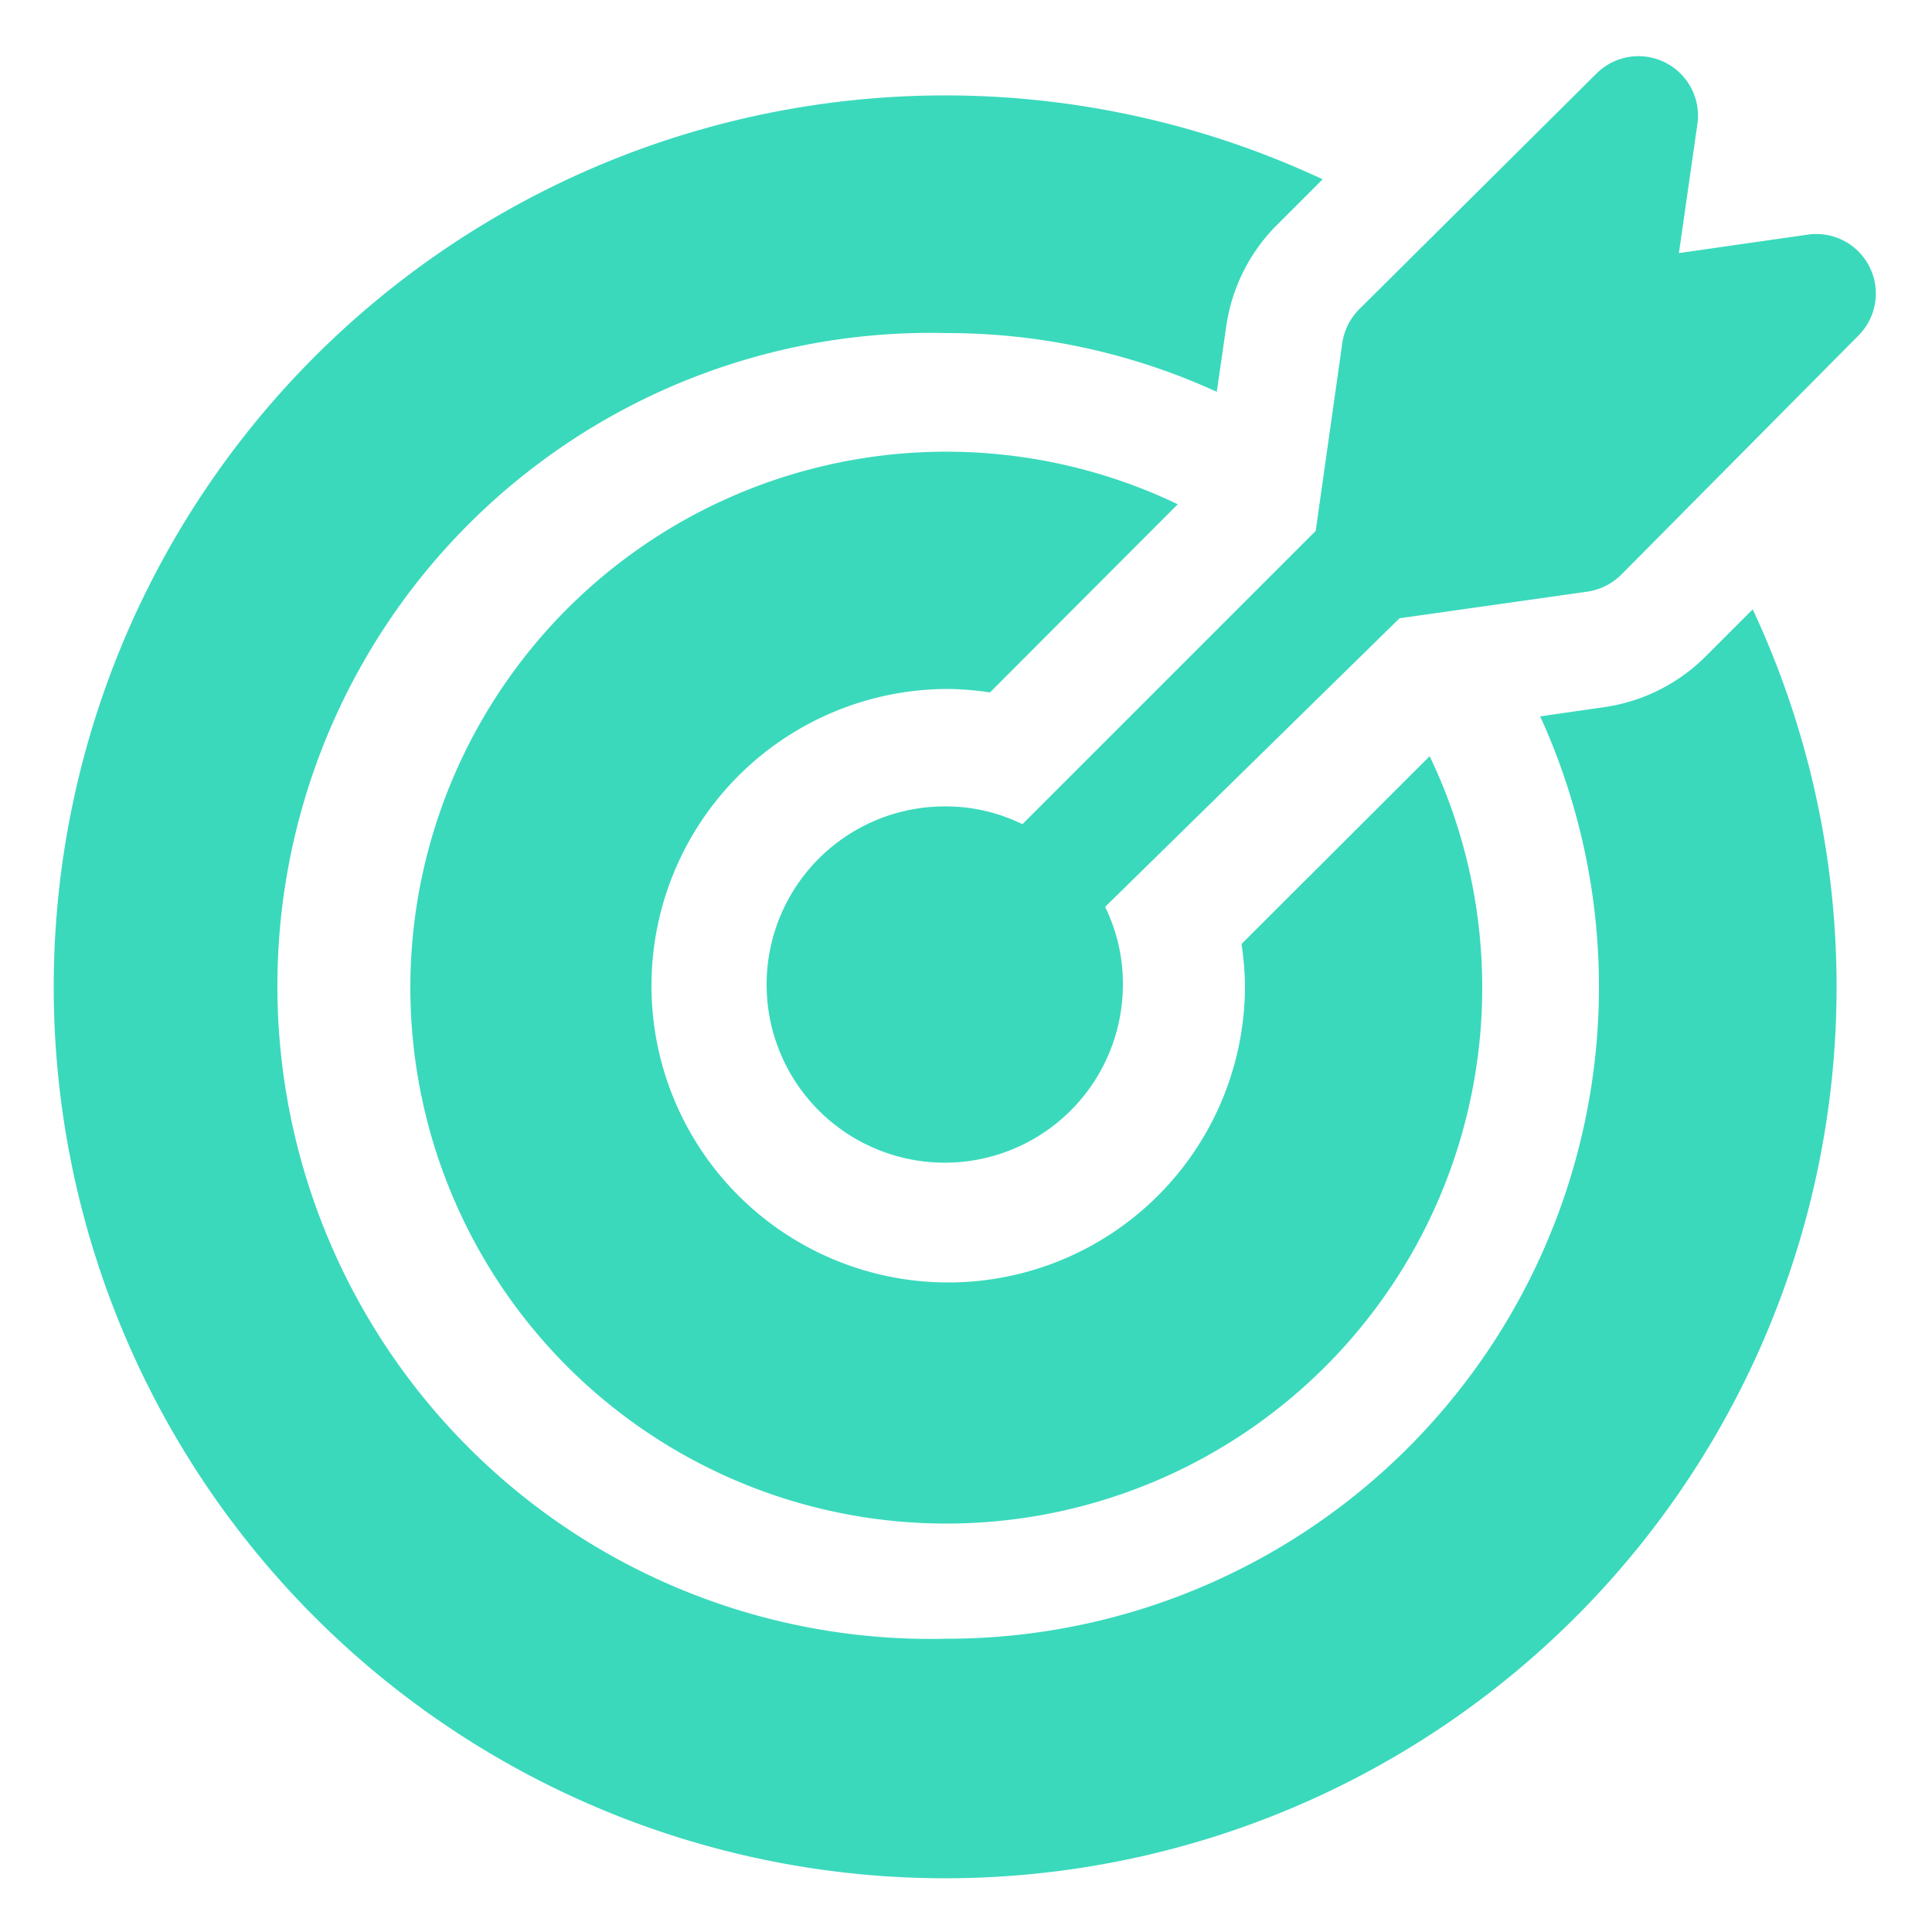 <svg id="Layer_1" data-name="Layer 1" xmlns="http://www.w3.org/2000/svg" viewBox="0 0 50 50"><defs><style>.cls-1{fill:#3ad9bc;}</style></defs><path class="cls-1" d="M46.8,6.07l-3.35.48.48-3.35a1.54,1.54,0,0,0-2.61-1.3L35.18,8a1.55,1.55,0,0,0-.44.87l-.69,4.87-7.59,7.59a4.49,4.49,0,0,0-2-.46,4.61,4.61,0,1,0,4.6,4.6,4.49,4.49,0,0,0-.46-2L36.22,16l4.87-.69a1.55,1.55,0,0,0,.87-.44L48.1,8.68a1.54,1.54,0,0,0-1.3-2.61Z"/><path class="cls-1" d="M37,19.57l-4.87,4.86a7.87,7.87,0,0,1,.09,1.08,7.68,7.68,0,1,1-7.68-7.68,7.87,7.87,0,0,1,1.08.09l4.86-4.87A13.87,13.87,0,1,0,37,19.57Z"/><path class="cls-1" d="M45.36,15.77,44.13,17a4.64,4.64,0,0,1-2.61,1.3l-1.66.24A16.87,16.87,0,0,1,24.49,42.41a16.9,16.9,0,1,1,0-33.79,16.75,16.75,0,0,1,7,1.52l.24-1.66A4.64,4.64,0,0,1,33,5.87l1.23-1.23A23.07,23.07,0,1,0,45.36,15.77Z"/></svg>